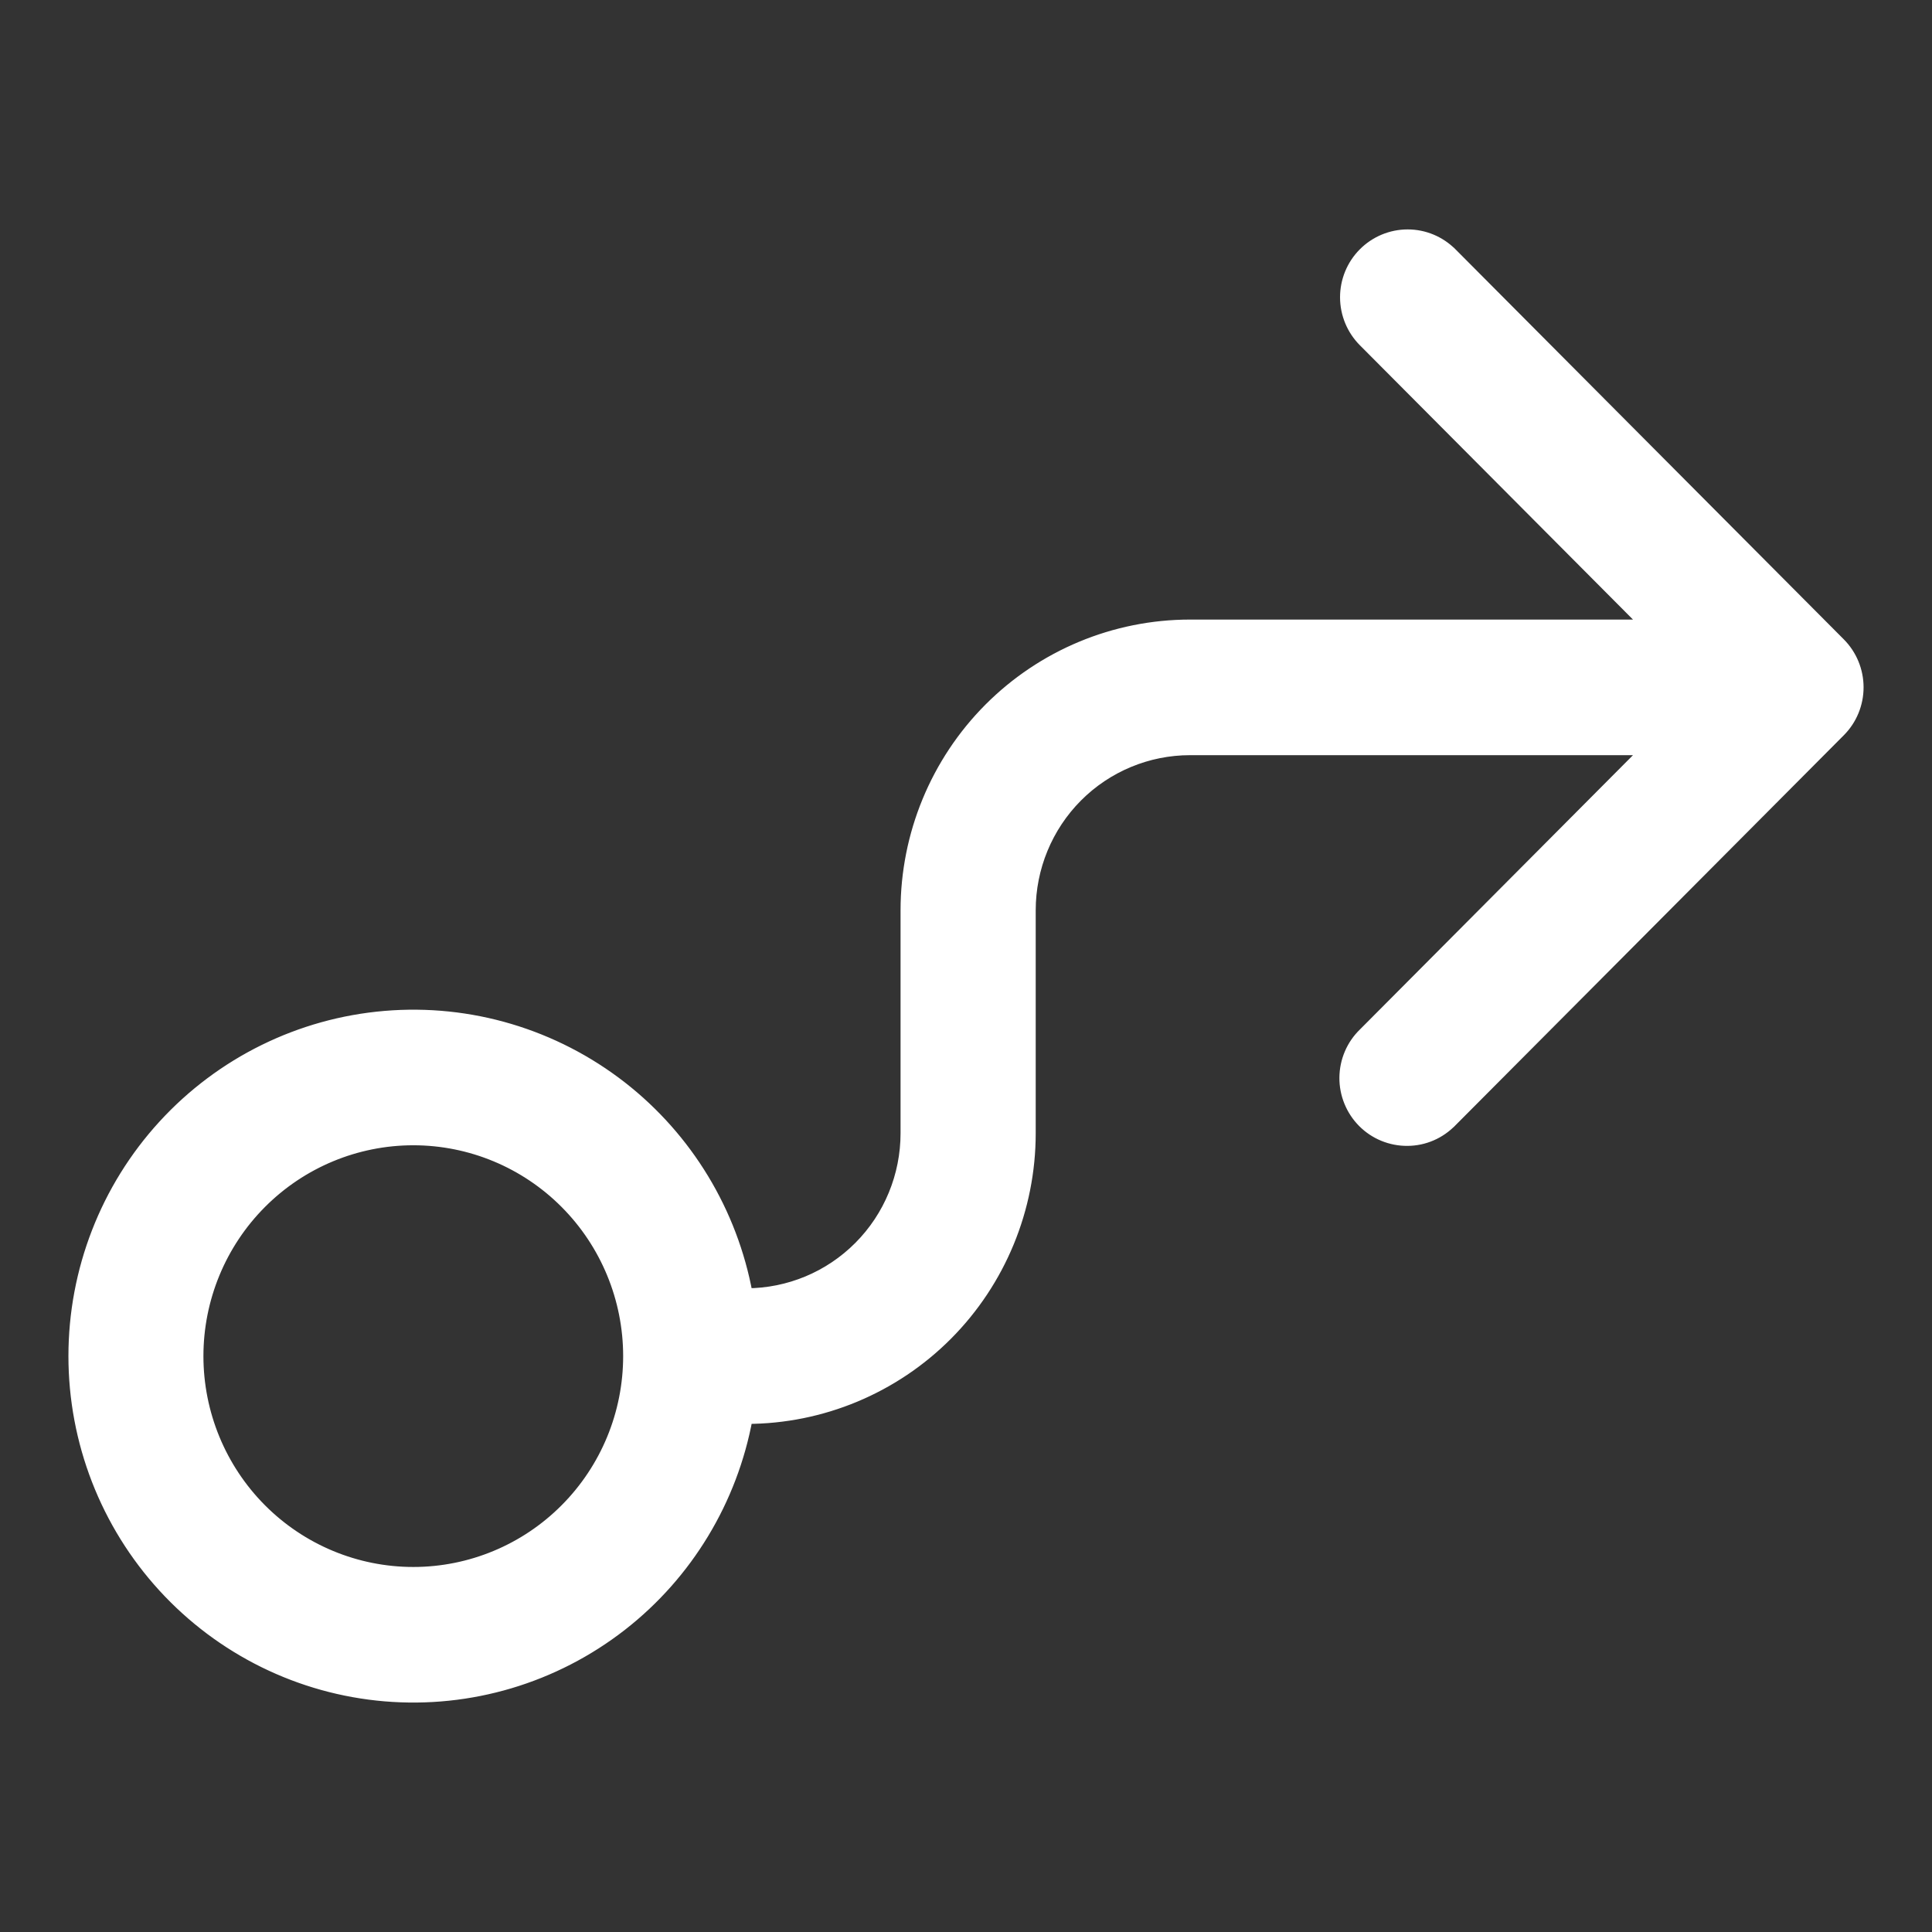 <svg width="48" height="48" viewBox="0 0 48 48" fill="none" xmlns="http://www.w3.org/2000/svg">
<rect x="0" y="0" width="48" height="48" fill="#333333" stroke="none"/>
<path d="M34.972 5.85C35.377 5.849 35.766 6.011 36.053 6.299H36.054L45.703 15.991C45.989 16.279 46.15 16.669 46.15 17.076C46.15 17.483 45.99 17.873 45.703 18.161L36.054 27.852L36.053 27.852C35.912 27.997 35.745 28.115 35.559 28.195C35.372 28.276 35.172 28.318 34.969 28.319C34.766 28.321 34.564 28.282 34.376 28.205C34.188 28.128 34.017 28.014 33.874 27.87C33.731 27.726 33.618 27.555 33.541 27.366C33.464 27.178 33.425 26.975 33.427 26.771C33.429 26.568 33.471 26.367 33.551 26.18C33.631 25.992 33.748 25.823 33.894 25.682L40.932 18.612H29.567C28.511 18.612 27.497 19.033 26.749 19.784C26.002 20.535 25.582 21.554 25.582 22.616V28.154C25.582 30.03 24.84 31.829 23.52 33.155C22.201 34.479 20.414 35.224 18.55 35.227C18.175 37.267 17.068 39.101 15.433 40.375C13.764 41.675 11.671 42.297 9.566 42.12C7.462 41.943 5.501 40.978 4.072 39.417C2.643 37.856 1.85 35.813 1.85 33.692C1.85 31.572 2.643 29.529 4.072 27.968C5.501 26.407 7.462 25.442 9.566 25.265C11.671 25.087 13.764 25.711 15.433 27.011C17.067 28.285 18.175 30.117 18.55 32.157C19.603 32.154 20.612 31.734 21.357 30.985C22.105 30.235 22.524 29.216 22.524 28.154V22.616C22.524 20.741 23.266 18.941 24.587 17.614C25.908 16.288 27.699 15.543 29.567 15.543H40.932L33.892 8.472C33.605 8.184 33.444 7.794 33.443 7.387C33.443 6.98 33.603 6.589 33.89 6.301C34.176 6.013 34.566 5.85 34.972 5.85ZM10.269 28.304C8.846 28.304 7.482 28.872 6.476 29.882C5.47 30.892 4.904 32.263 4.904 33.692C4.904 35.122 5.47 36.492 6.476 37.503C7.482 38.513 8.846 39.081 10.269 39.081C11.691 39.081 13.055 38.513 14.06 37.503C15.067 36.492 15.632 35.122 15.632 33.692C15.632 32.263 15.066 30.892 14.06 29.882C13.055 28.872 11.691 28.304 10.269 28.304Z" fill="white" stroke="white" stroke-width="0.3"/>
</svg>
